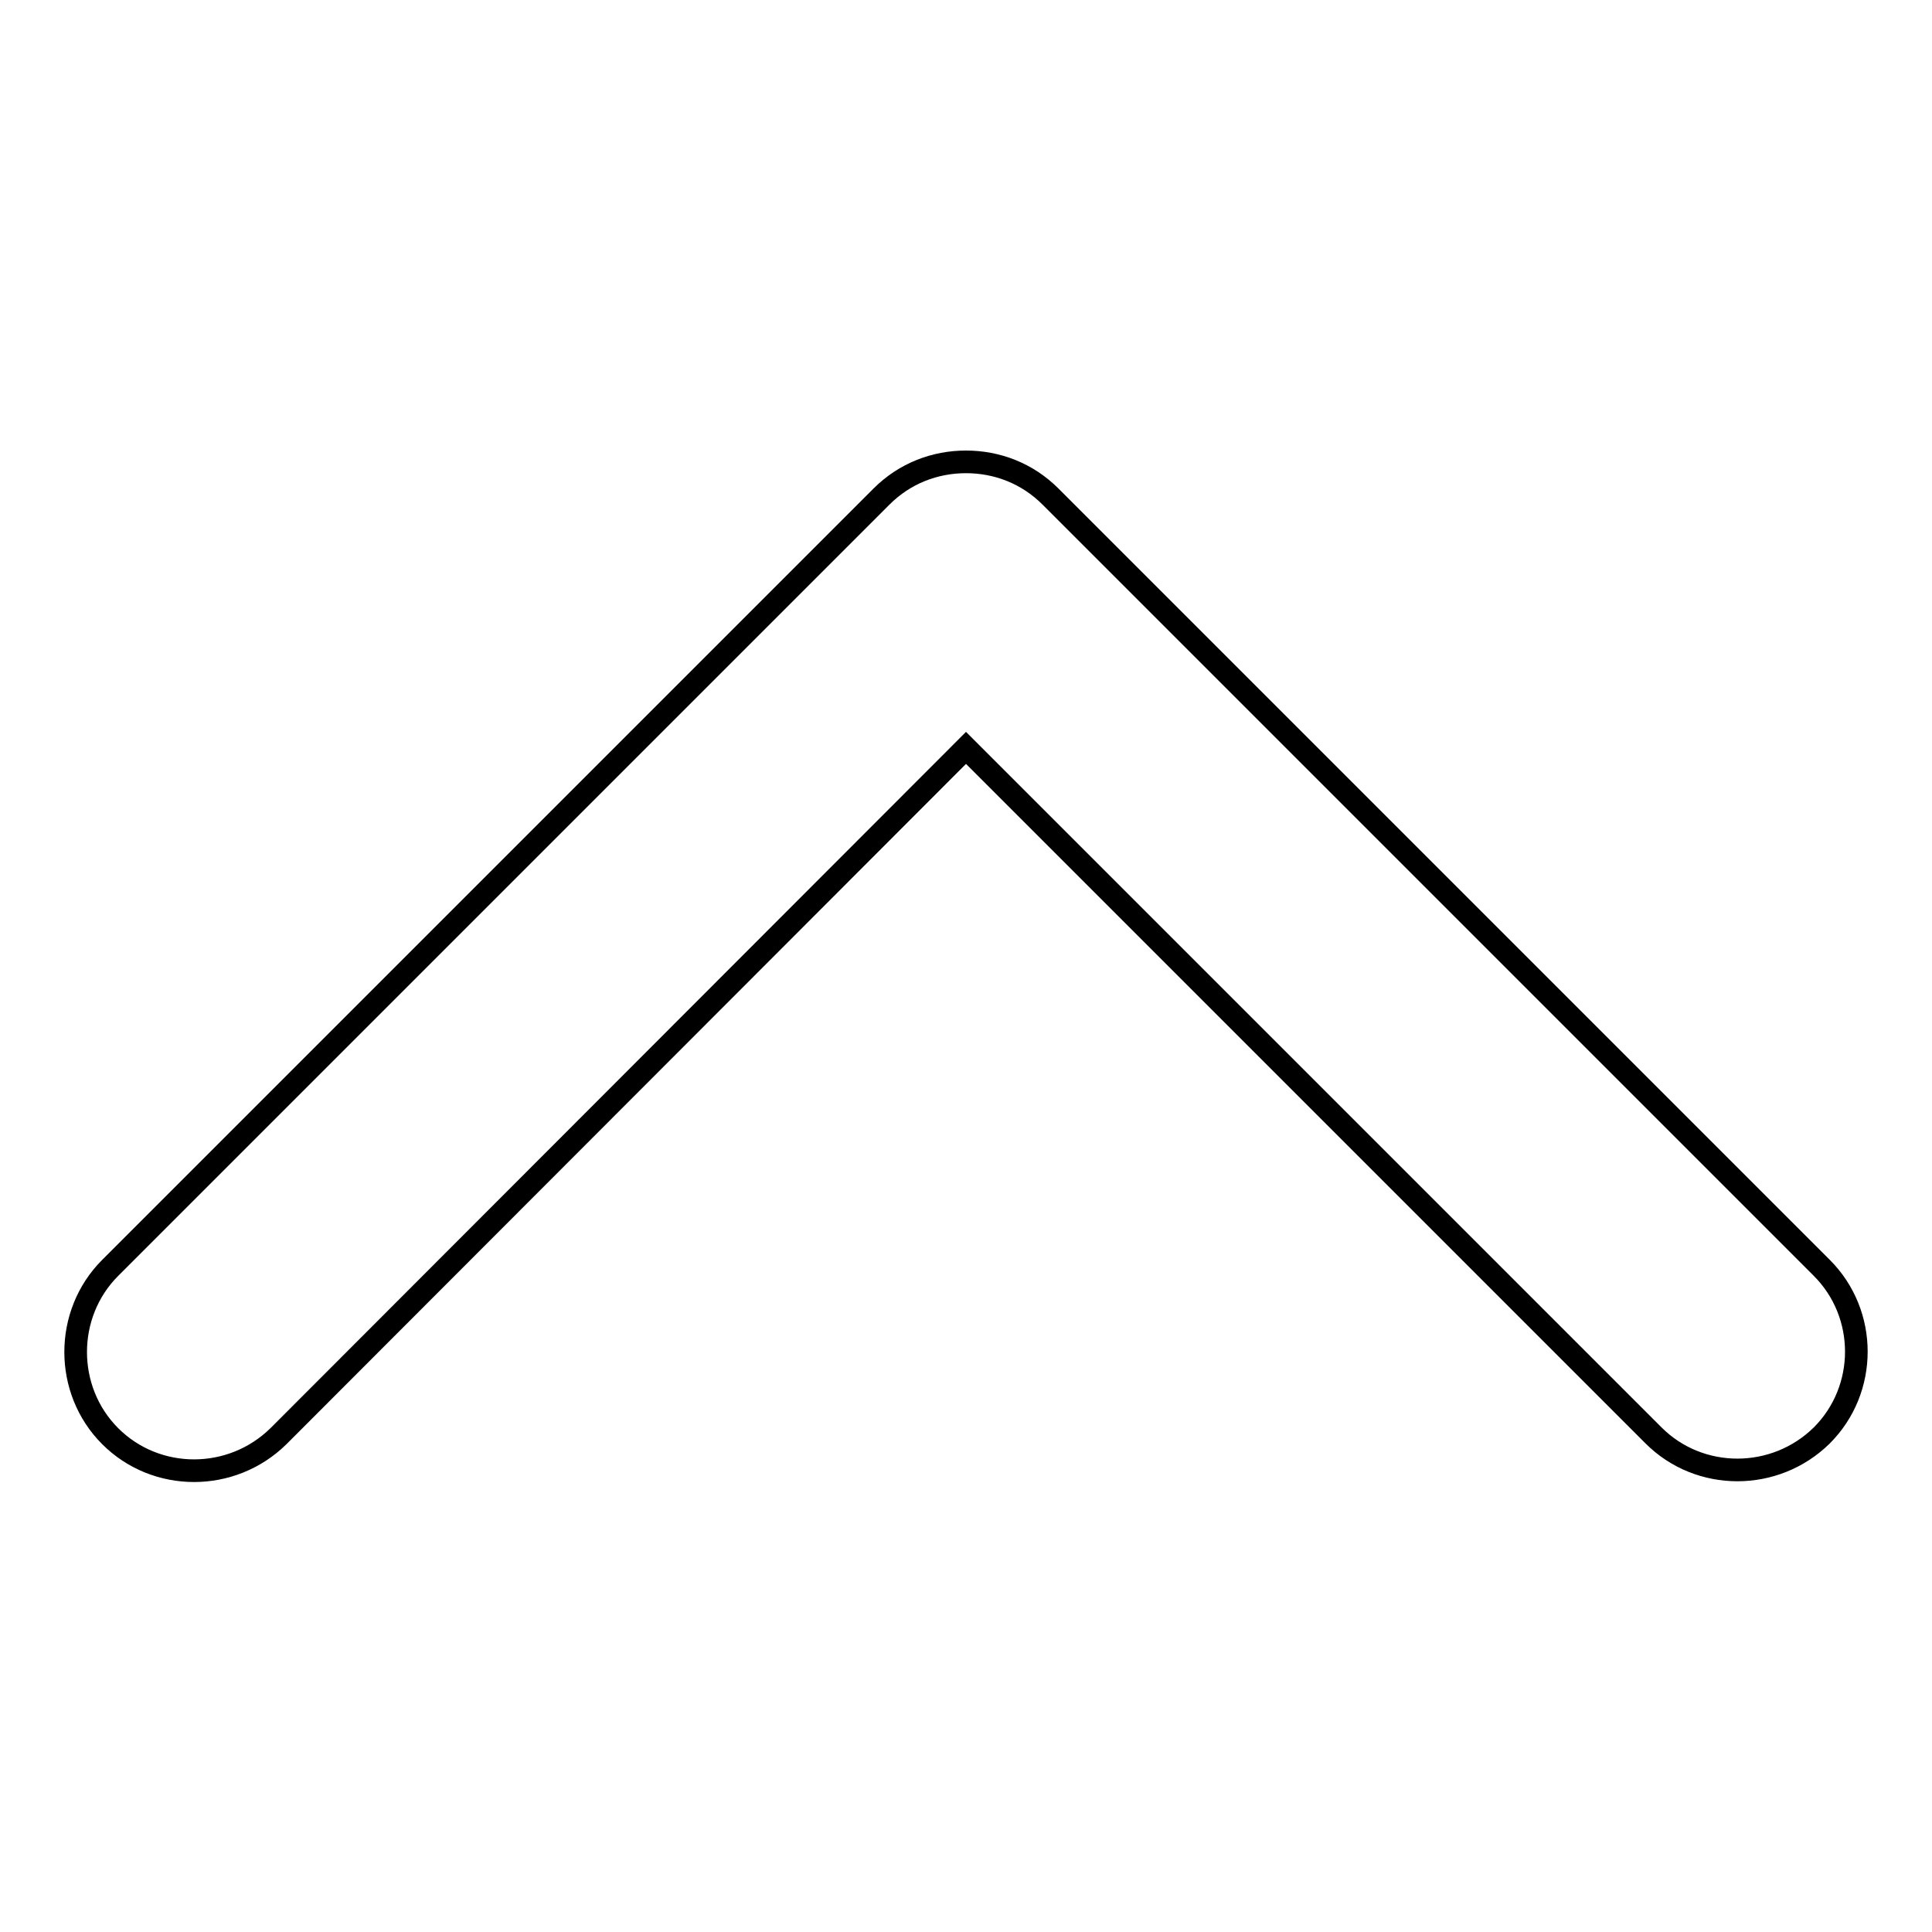 <?xml version="1.0" encoding="utf-8"?>
<!-- Svg Vector Icons : http://www.onlinewebfonts.com/icon -->
<!DOCTYPE svg PUBLIC "-//W3C//DTD SVG 1.1//EN" "http://www.w3.org/Graphics/SVG/1.1/DTD/svg11.dtd">
<svg version="1.1" xmlns="http://www.w3.org/2000/svg" xmlns:xlink="http://www.w3.org/1999/xlink" x="0px" y="0px" viewBox="0 0 256 256" enable-background="new 0 0 256 256" xml:space="preserve">
<g><g><g><g><g><path stroke-width="3" fill-opacity="0" stroke="#000000"  d="M241.4,168L139.2,65.8c-3.1-3.1-7.1-4.6-11.2-4.6c-4.1,0-8.1,1.5-11.2,4.6L14.6,168c-6.1,6.1-6.1,16.2,0,22.3c6.1,6.1,16.1,6.1,22.3,0L128,99.1l91.1,91.1c6.1,6.1,16.1,6.1,22.3,0C247.5,184.1,247.5,174.1,241.4,168z"/></g></g></g><g></g><g></g><g></g><g></g><g></g><g></g><g></g><g></g><g></g><g></g><g></g><g></g><g></g><g></g><g></g></g></g>
</svg>